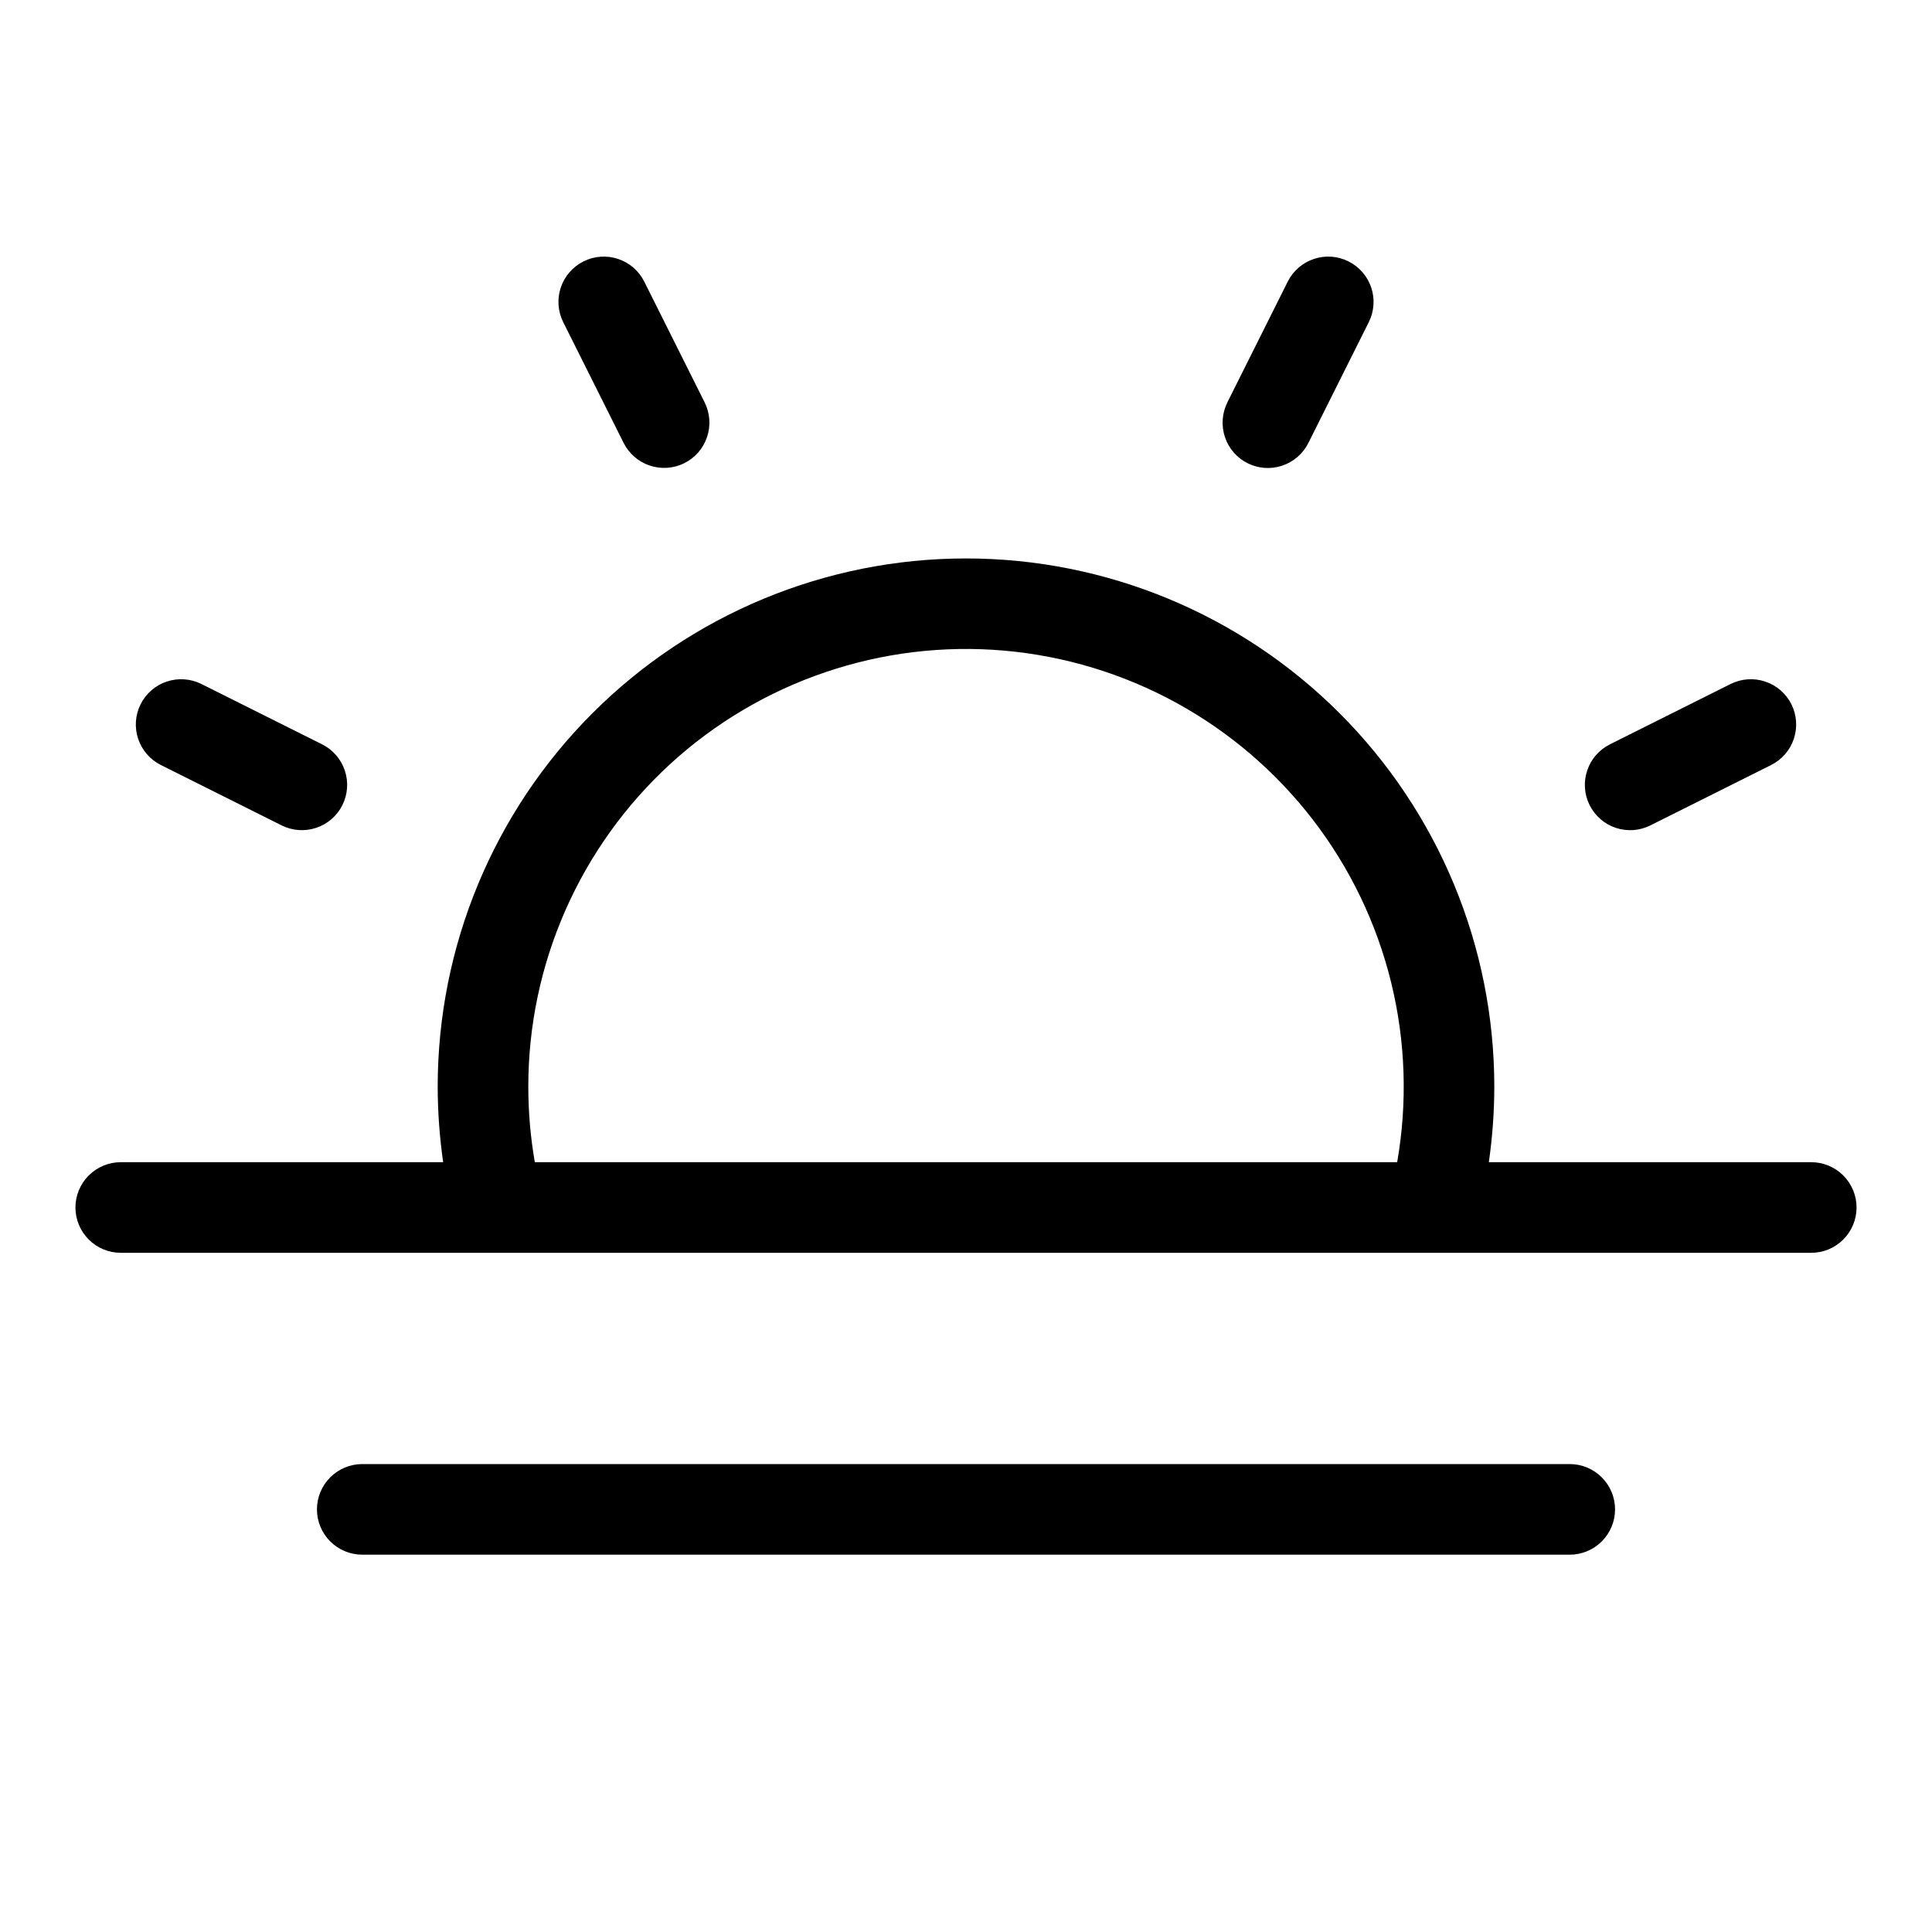 <svg xmlns="http://www.w3.org/2000/svg" fill="none" viewBox="0 0 40 40" height="40" width="40">
<path fill="black" d="M37.5 24.062H30.825C30.899 23.545 30.937 23.023 30.938 22.5C30.938 19.599 29.785 16.817 27.734 14.766C25.683 12.715 22.901 11.562 20 11.562C17.099 11.562 14.317 12.715 12.266 14.766C10.215 16.817 9.062 19.599 9.062 22.5C9.063 23.023 9.101 23.545 9.175 24.062H2.5C2.251 24.062 2.013 24.161 1.837 24.337C1.661 24.513 1.562 24.751 1.562 25C1.562 25.249 1.661 25.487 1.837 25.663C2.013 25.839 2.251 25.938 2.5 25.938H37.5C37.749 25.938 37.987 25.839 38.163 25.663C38.339 25.487 38.438 25.249 38.438 25C38.438 24.751 38.339 24.513 38.163 24.337C37.987 24.161 37.749 24.062 37.5 24.062ZM10.938 22.5C10.937 21.244 11.198 20.001 11.704 18.851C12.21 17.701 12.949 16.669 13.875 15.819C14.801 14.97 15.893 14.323 17.083 13.919C18.272 13.514 19.533 13.361 20.784 13.47C22.036 13.579 23.251 13.947 24.353 14.55C25.455 15.154 26.419 15.98 27.185 16.976C27.951 17.972 28.501 19.116 28.801 20.336C29.101 21.556 29.143 22.825 28.927 24.062H11.073C10.983 23.547 10.938 23.024 10.938 22.5ZM33.438 31.25C33.438 31.499 33.339 31.737 33.163 31.913C32.987 32.089 32.749 32.188 32.5 32.188H7.5C7.251 32.188 7.013 32.089 6.837 31.913C6.661 31.737 6.562 31.499 6.562 31.25C6.562 31.001 6.661 30.763 6.837 30.587C7.013 30.411 7.251 30.312 7.5 30.312H32.5C32.749 30.312 32.987 30.411 33.163 30.587C33.339 30.763 33.438 31.001 33.438 31.25ZM11.661 6.67C11.55 6.448 11.531 6.19 11.61 5.954C11.689 5.718 11.858 5.523 12.081 5.412C12.303 5.3 12.561 5.282 12.797 5.361C13.033 5.439 13.228 5.609 13.339 5.831L14.589 8.331C14.7 8.554 14.718 8.811 14.639 9.047C14.561 9.283 14.391 9.478 14.169 9.589C13.946 9.7 13.689 9.718 13.453 9.639C13.217 9.561 13.022 9.391 12.911 9.169L11.661 6.67ZM2.911 14.581C2.966 14.471 3.042 14.373 3.135 14.292C3.228 14.211 3.336 14.149 3.453 14.111C3.57 14.072 3.693 14.056 3.816 14.065C3.939 14.073 4.059 14.106 4.169 14.161L6.669 15.411C6.891 15.522 7.061 15.717 7.139 15.953C7.218 16.189 7.2 16.446 7.089 16.669C6.978 16.891 6.783 17.061 6.547 17.139C6.311 17.218 6.054 17.2 5.831 17.089L3.331 15.839C3.221 15.784 3.123 15.708 3.042 15.615C2.961 15.522 2.9 15.414 2.86 15.297C2.821 15.18 2.806 15.057 2.814 14.934C2.823 14.811 2.856 14.691 2.911 14.581ZM32.911 16.669C32.856 16.559 32.823 16.439 32.815 16.316C32.806 16.193 32.822 16.07 32.861 15.953C32.9 15.836 32.961 15.728 33.042 15.635C33.123 15.542 33.221 15.466 33.331 15.411L35.831 14.161C36.054 14.05 36.311 14.032 36.547 14.111C36.783 14.189 36.978 14.359 37.089 14.581C37.2 14.804 37.218 15.061 37.139 15.297C37.061 15.533 36.891 15.728 36.669 15.839L34.169 17.089C34.059 17.144 33.939 17.177 33.816 17.186C33.693 17.194 33.57 17.178 33.453 17.14C33.336 17.101 33.228 17.039 33.135 16.958C33.042 16.877 32.966 16.779 32.911 16.669ZM25.411 8.331L26.661 5.831C26.772 5.609 26.967 5.439 27.203 5.361C27.439 5.282 27.697 5.3 27.919 5.412C28.142 5.523 28.311 5.718 28.39 5.954C28.469 6.19 28.45 6.448 28.339 6.67L27.089 9.17C26.978 9.393 26.783 9.562 26.547 9.641C26.311 9.72 26.054 9.702 25.831 9.591C25.609 9.48 25.439 9.285 25.361 9.049C25.282 8.813 25.3 8.555 25.411 8.333V8.331Z"></path>
</svg>
